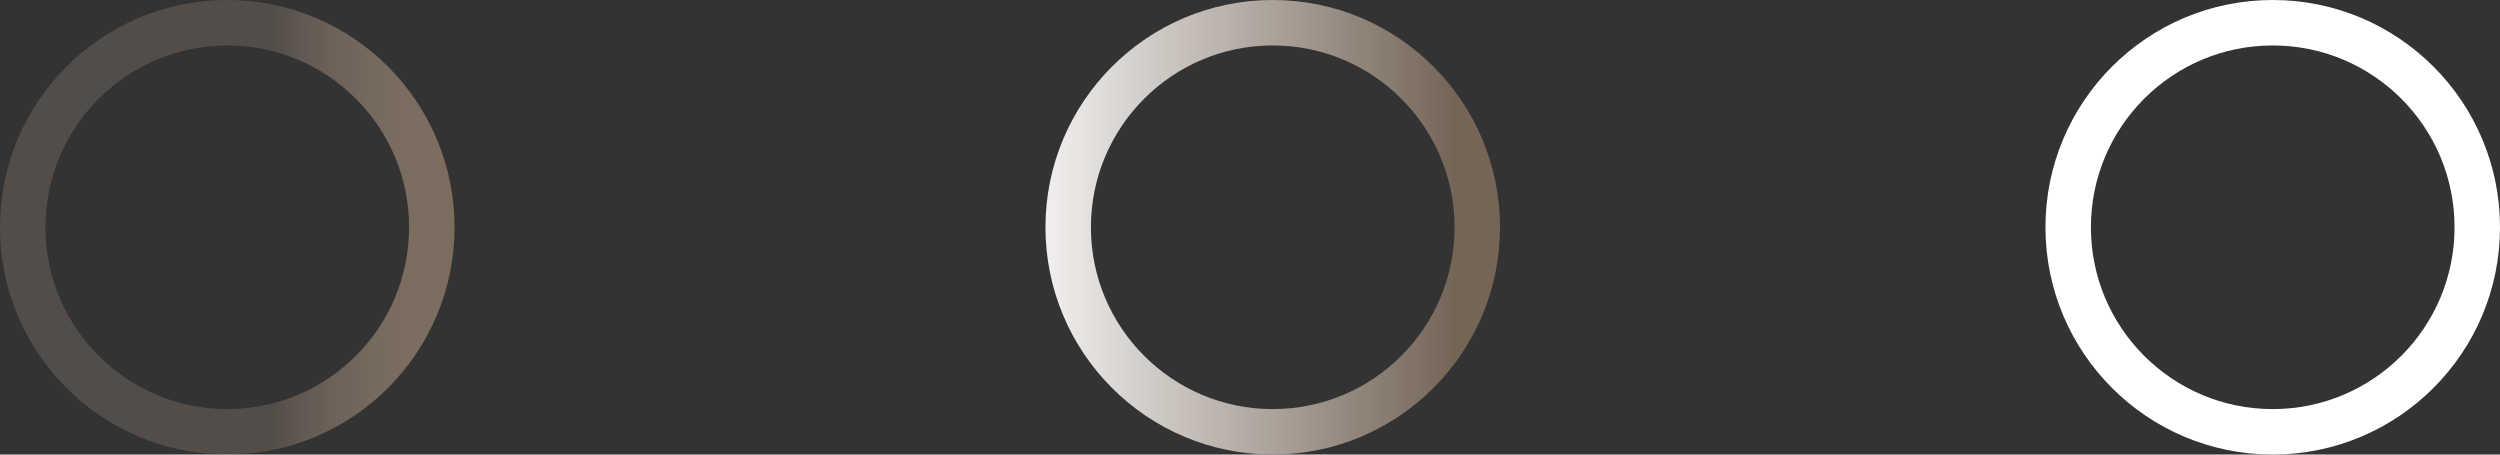 <?xml version="1.0" encoding="UTF-8"?> <svg xmlns="http://www.w3.org/2000/svg" width="55" height="10" viewBox="0 0 55 10" fill="none"><rect x="0" y="0" width="55" height="10" fill="#333333" stroke="none"/><circle cx="50" cy="5" r="4.5" stroke="white"></circle><circle cx="28" cy="5" r="4.5" stroke="url(#paint0_linear_704_1107)"></circle><circle cx="5" cy="5" r="4.5" stroke="url(#paint1_linear_704_1107)"></circle><defs><linearGradient id="paint0_linear_704_1107" x1="32" y1="5" x2="23" y2="5" gradientUnits="userSpaceOnUse"><stop stop-color="#746557"></stop><stop offset="1" stop-color="#F1EFEE"></stop></linearGradient><linearGradient id="paint1_linear_704_1107" x1="11" y1="5" x2="6" y2="5" gradientUnits="userSpaceOnUse"><stop stop-color="#746557"></stop><stop offset="1" stop-color="#DABDA3" stop-opacity="0.19"></stop></linearGradient></defs></svg> 